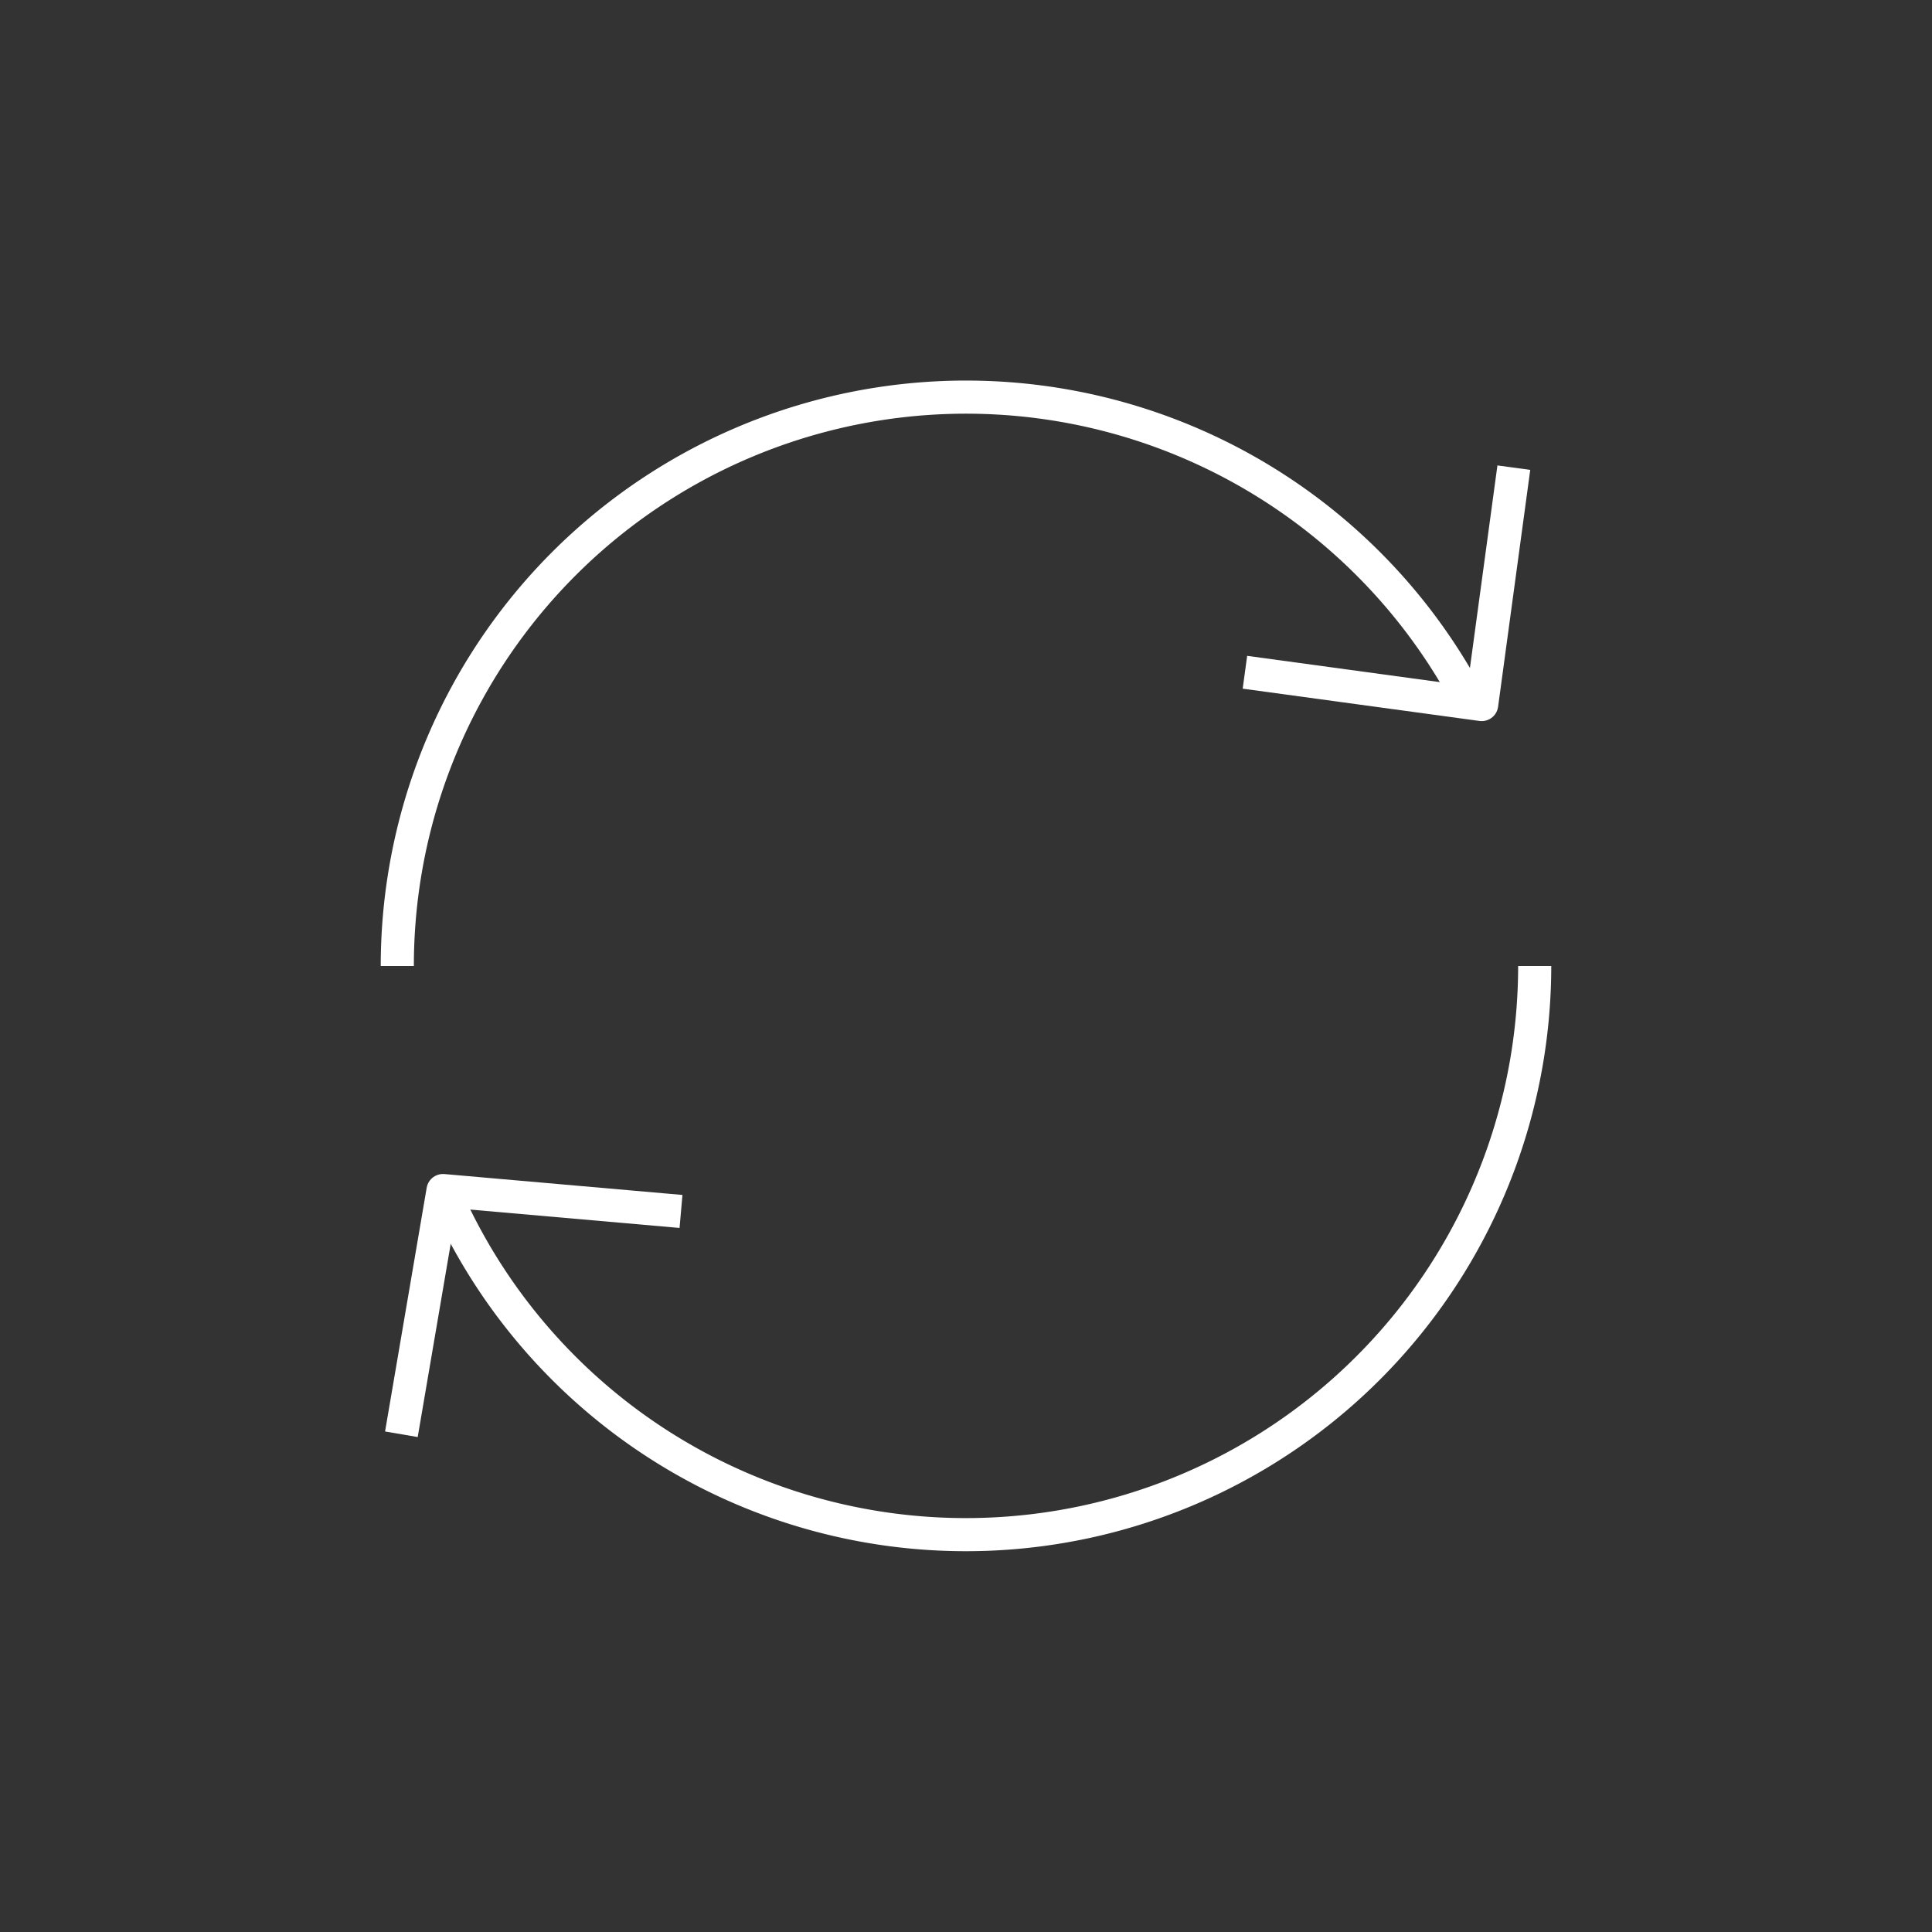 <svg xmlns="http://www.w3.org/2000/svg" width="70" height="70" viewBox="0 0 70 70">
  <rect x="0" y="0" width="70" height="70" fill="#333333" stroke="none"/>
  <g id="グループ_32047" data-name="グループ 32047" transform="translate(-100 -1739)">
    <rect id="長方形_24435" data-name="長方形 24435" width="70" height="70" transform="translate(100 1739)" fill="none"/>
    <g id="グループ_31975" data-name="グループ 31975" transform="translate(114.172 1753.172)">
      <path id="パス_7415" data-name="パス 7415" d="M43.915,46.732A20.609,20.609,0,0,1,4.478,55.107" transform="translate(-2.482 -25.904)" fill="none" stroke="#fff" stroke-linejoin="round" stroke-width="1.2"/>
      <path id="パス_7416" data-name="パス 7416" d="M.5,21.105a20.608,20.608,0,0,1,38.949-9.4" transform="translate(-0.277 -0.277)" fill="none" stroke="#fff" stroke-linejoin="round" stroke-width="1.2"/>
      <path id="パス_7417" data-name="パス 7417" d="M.832,73.817l1.508-8.83,8.623.757" transform="translate(-0.461 -36.023)" fill="none" stroke="#fff" stroke-linejoin="round" stroke-width="1.2"/>
      <path id="パス_7418" data-name="パス 7418" d="M79.152,6.217,77.987,14.8,69.409,13.63" transform="translate(-38.475 -3.445)" fill="none" stroke="#fff" stroke-linejoin="round" stroke-width="1.2"/>
    </g>
  </g>
</svg>
